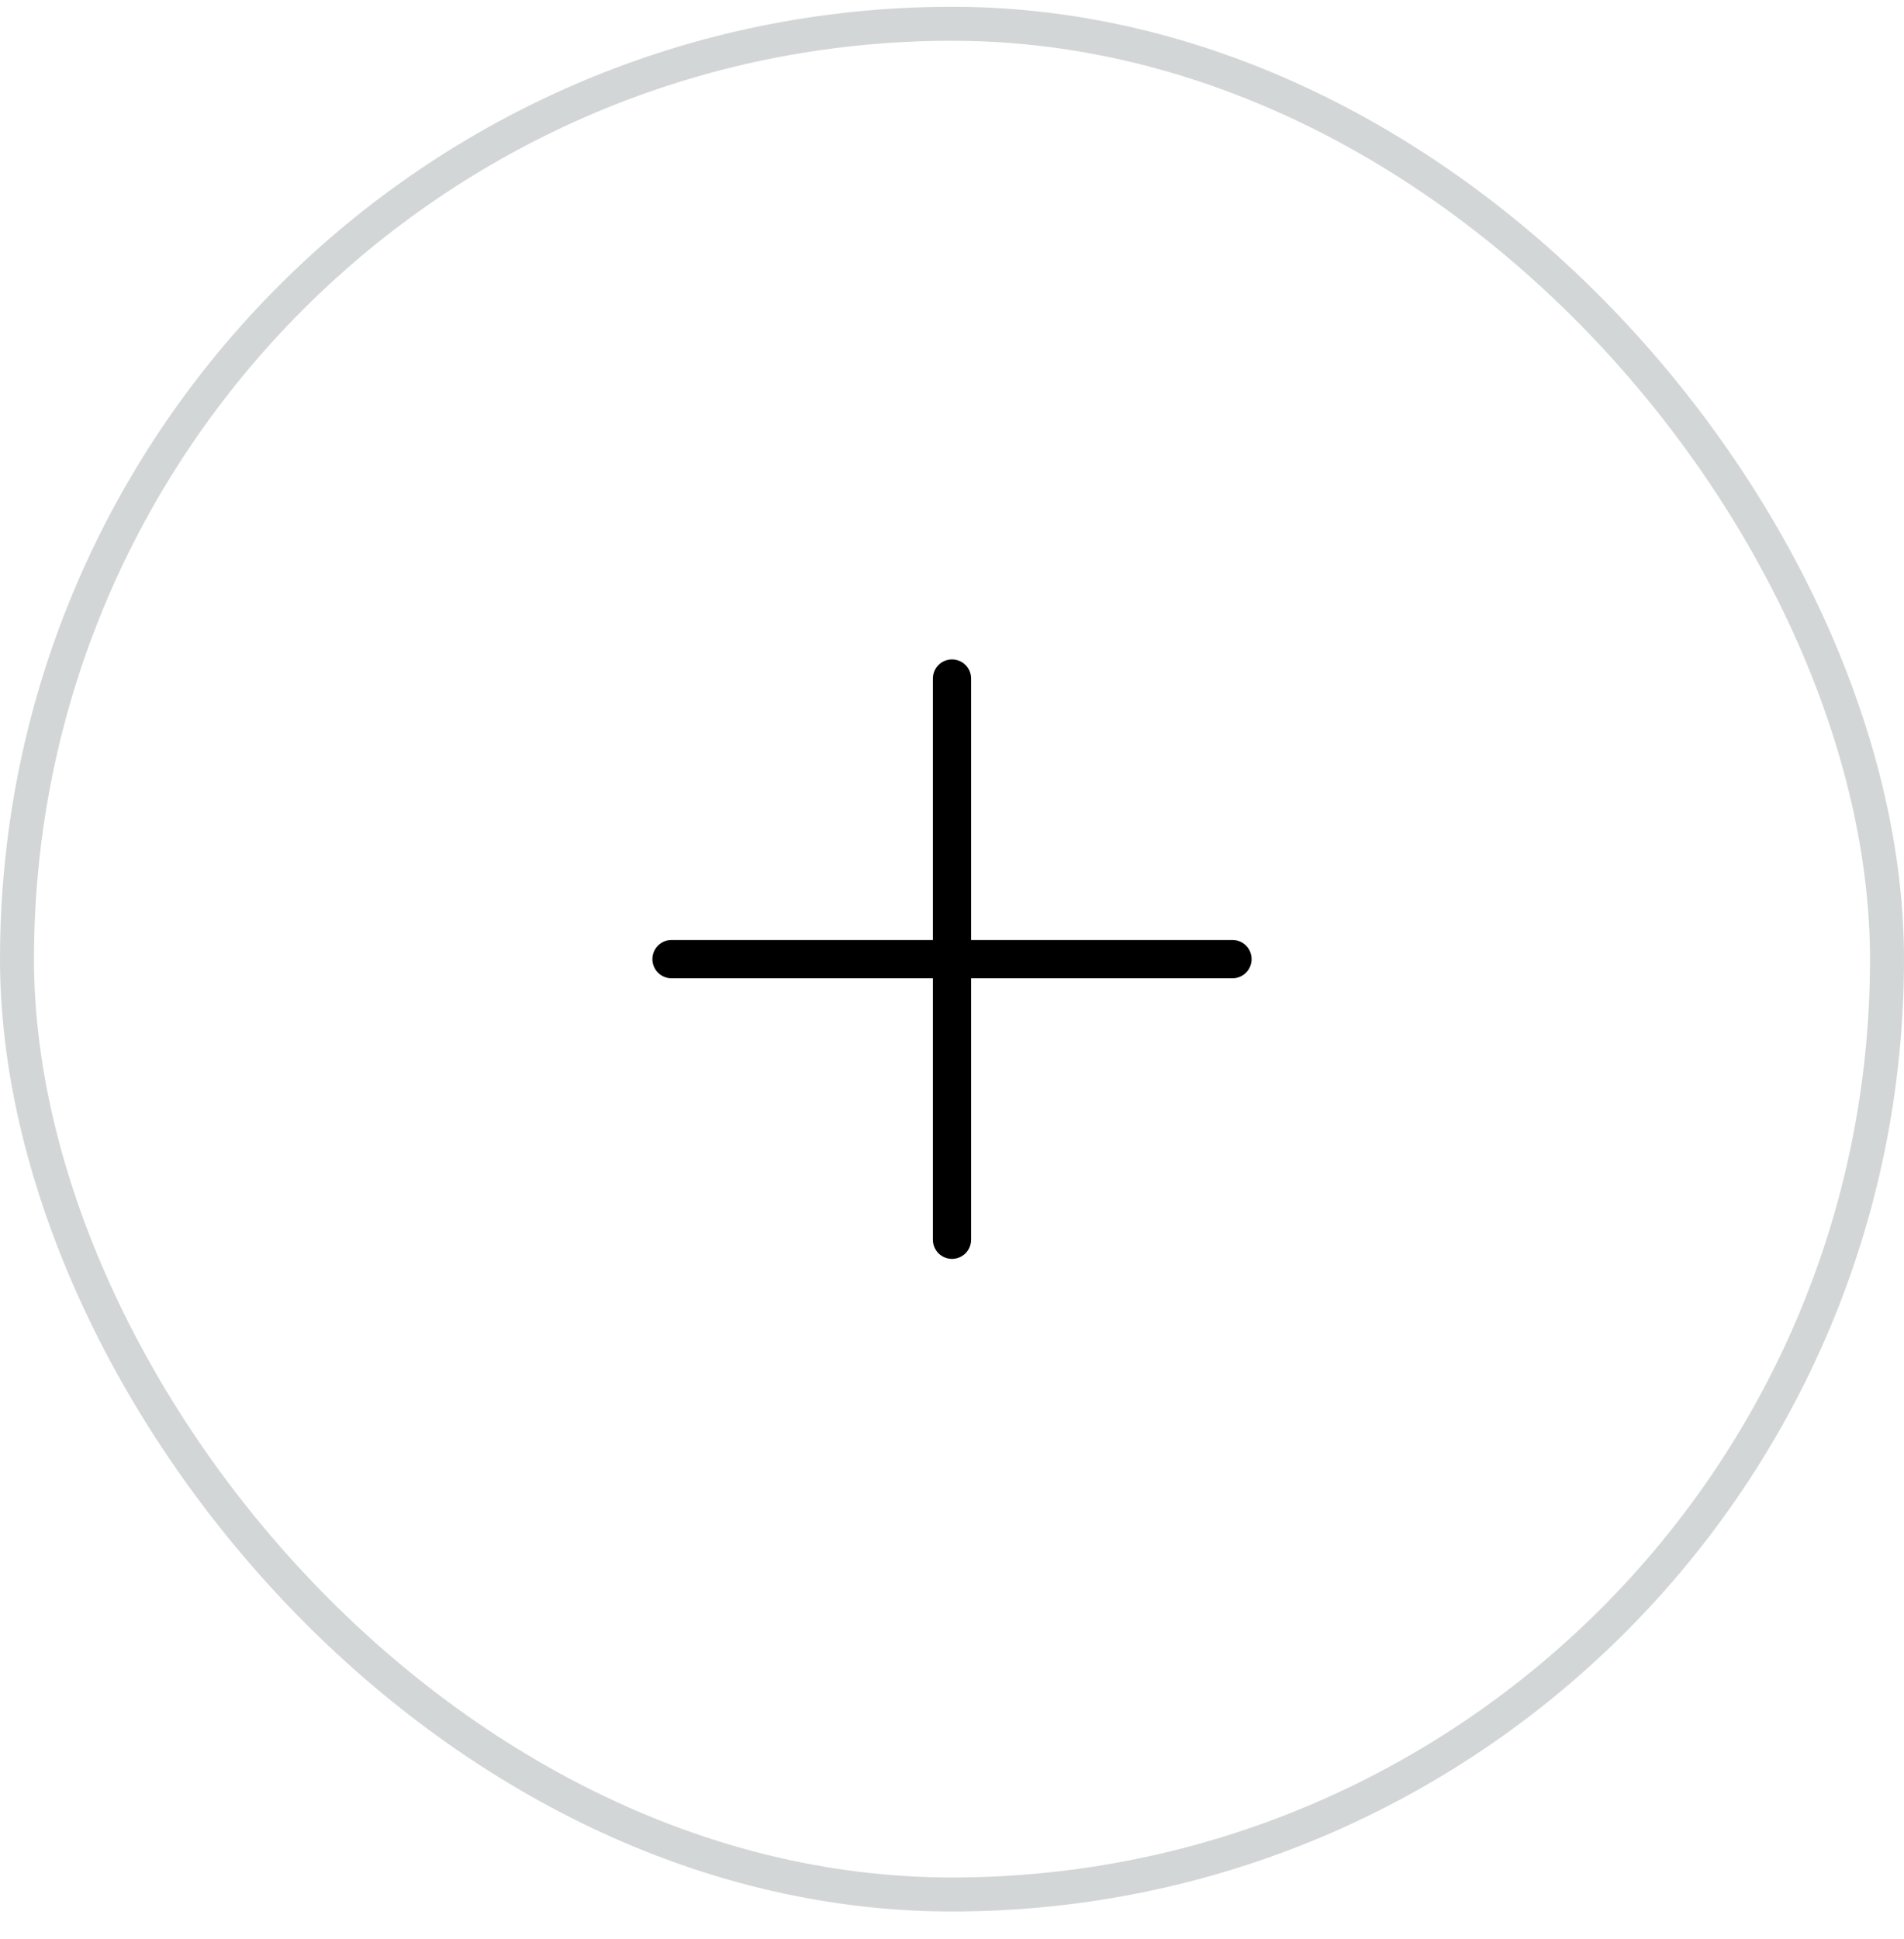 <svg width="56" height="57" viewBox="0 0 56 57" fill="none" xmlns="http://www.w3.org/2000/svg">
<rect x="0.5" y="0.699" width="55" height="55" rx="27.5" stroke="#263237" stroke-opacity="0.2"/>
<path d="M36.812 28.199C36.812 28.348 36.753 28.491 36.648 28.597C36.542 28.703 36.399 28.762 36.25 28.762H28.562V36.449C28.562 36.598 28.503 36.742 28.398 36.847C28.292 36.953 28.149 37.012 28 37.012C27.851 37.012 27.708 36.953 27.602 36.847C27.497 36.742 27.438 36.598 27.438 36.449V28.762H19.75C19.601 28.762 19.458 28.703 19.352 28.597C19.247 28.491 19.188 28.348 19.188 28.199C19.188 28.05 19.247 27.907 19.352 27.802C19.458 27.696 19.601 27.637 19.75 27.637H27.438V19.949C27.438 19.8 27.497 19.657 27.602 19.552C27.708 19.446 27.851 19.387 28 19.387C28.149 19.387 28.292 19.446 28.398 19.552C28.503 19.657 28.562 19.8 28.562 19.949V27.637H36.25C36.399 27.637 36.542 27.696 36.648 27.802C36.753 27.907 36.812 28.05 36.812 28.199Z" fill="black"/>
</svg>
